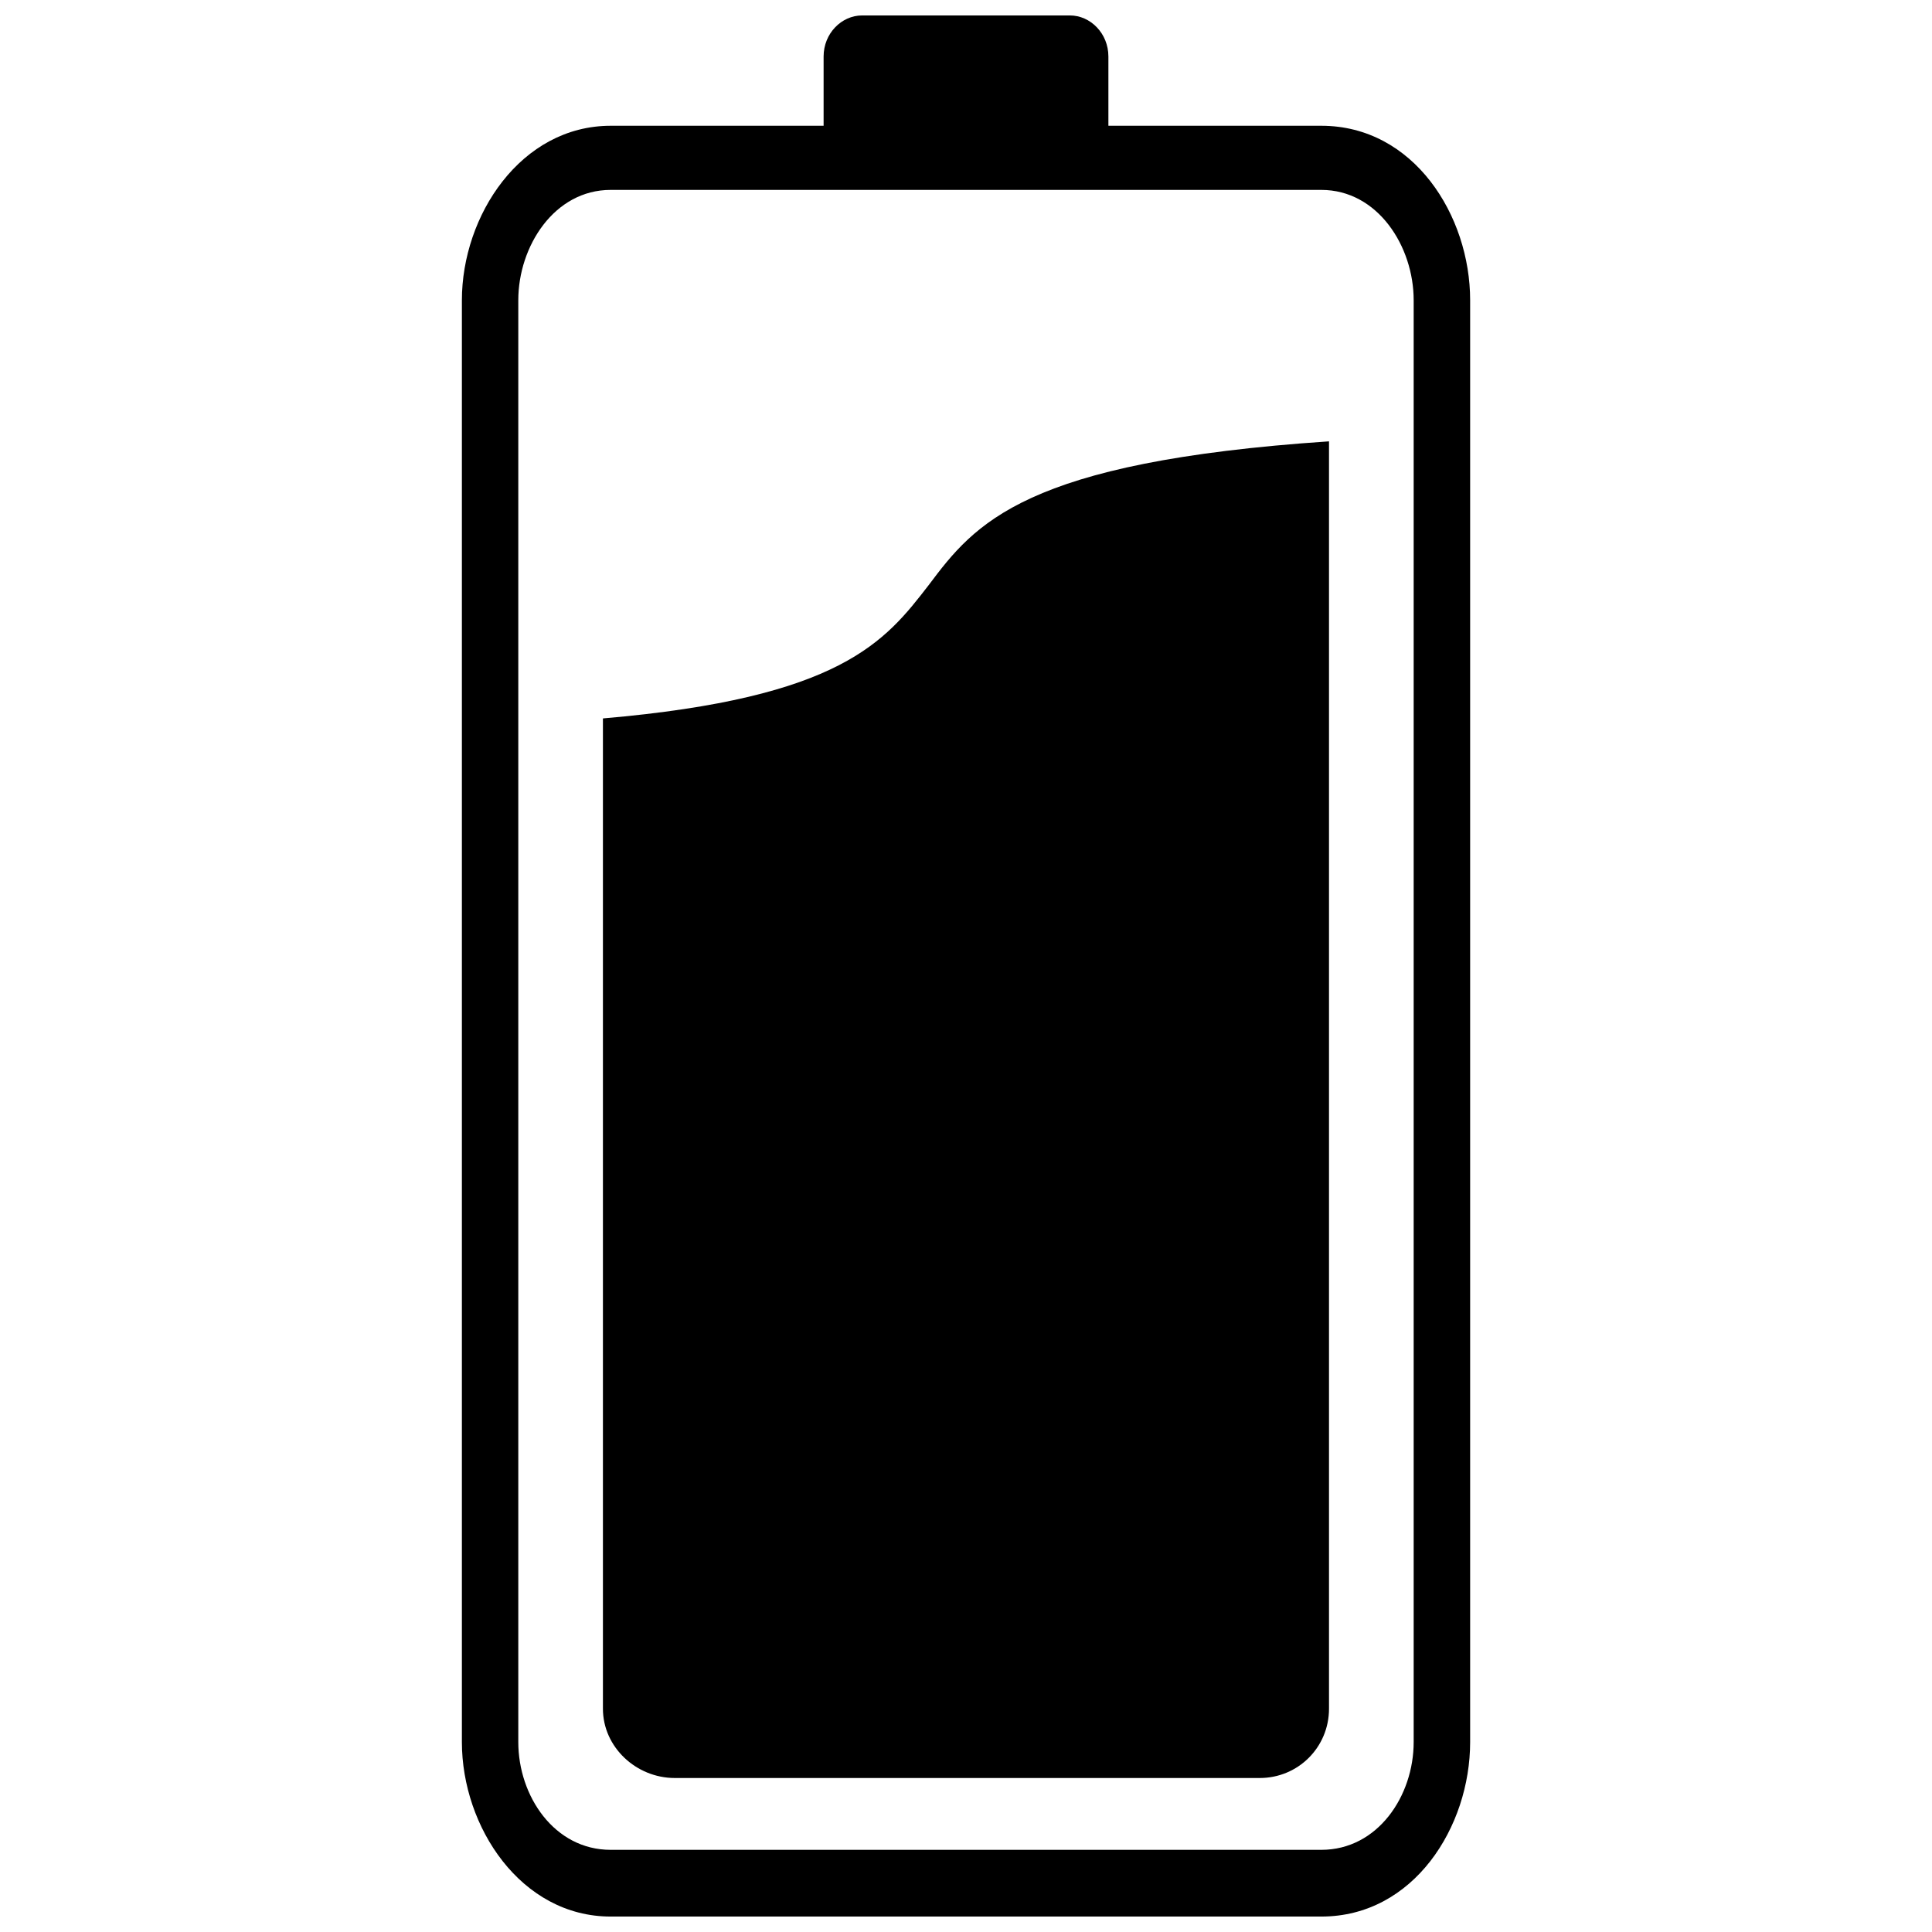 <?xml version="1.0" encoding="UTF-8"?>
<!-- Uploaded to: SVG Repo, www.svgrepo.com, Generator: SVG Repo Mixer Tools -->
<svg width="800px" height="800px" version="1.1" viewBox="144 144 512 512" xmlns="http://www.w3.org/2000/svg">
 <defs>
  <clipPath id="a">
   <path d="m266 148.09h268v503.81h-268z"/>
  </clipPath>
 </defs>
 <g clip-path="url(#a)">
  <path d="m305.83 177.33h56.434v-18.359c0-6.121 4.758-10.879 10.199-10.879h55.074c5.438 0 10.199 4.758 10.199 10.879v18.359h56.434c24.477 0 39.434 23.797 39.434 46.234v382.11c0 22.438-14.957 46.234-39.434 46.234h-188.33c-23.797 0-39.434-23.797-39.434-46.234v-382.11c0-22.438 15.637-46.234 39.434-46.234zm188.33 16.996h-188.33c-14.957 0-24.477 14.957-24.477 29.234v382.11c0 14.277 9.52 28.555 24.477 28.555h188.33c14.957 0 24.477-14.277 24.477-28.555v-382.11c0-14.277-9.52-29.234-24.477-29.234z"/>
 </g>
 <path d="m496.2 260.96v335.87c0 10.199-8.16 18.359-18.359 18.359h-155.02c-10.199 0-19.039-8.16-19.039-18.359v-262.44c63.23-5.438 74.789-20.398 86.348-35.355 12.238-16.316 25.156-32.637 106.07-38.074z" fill-rule="evenodd"/>
</svg>